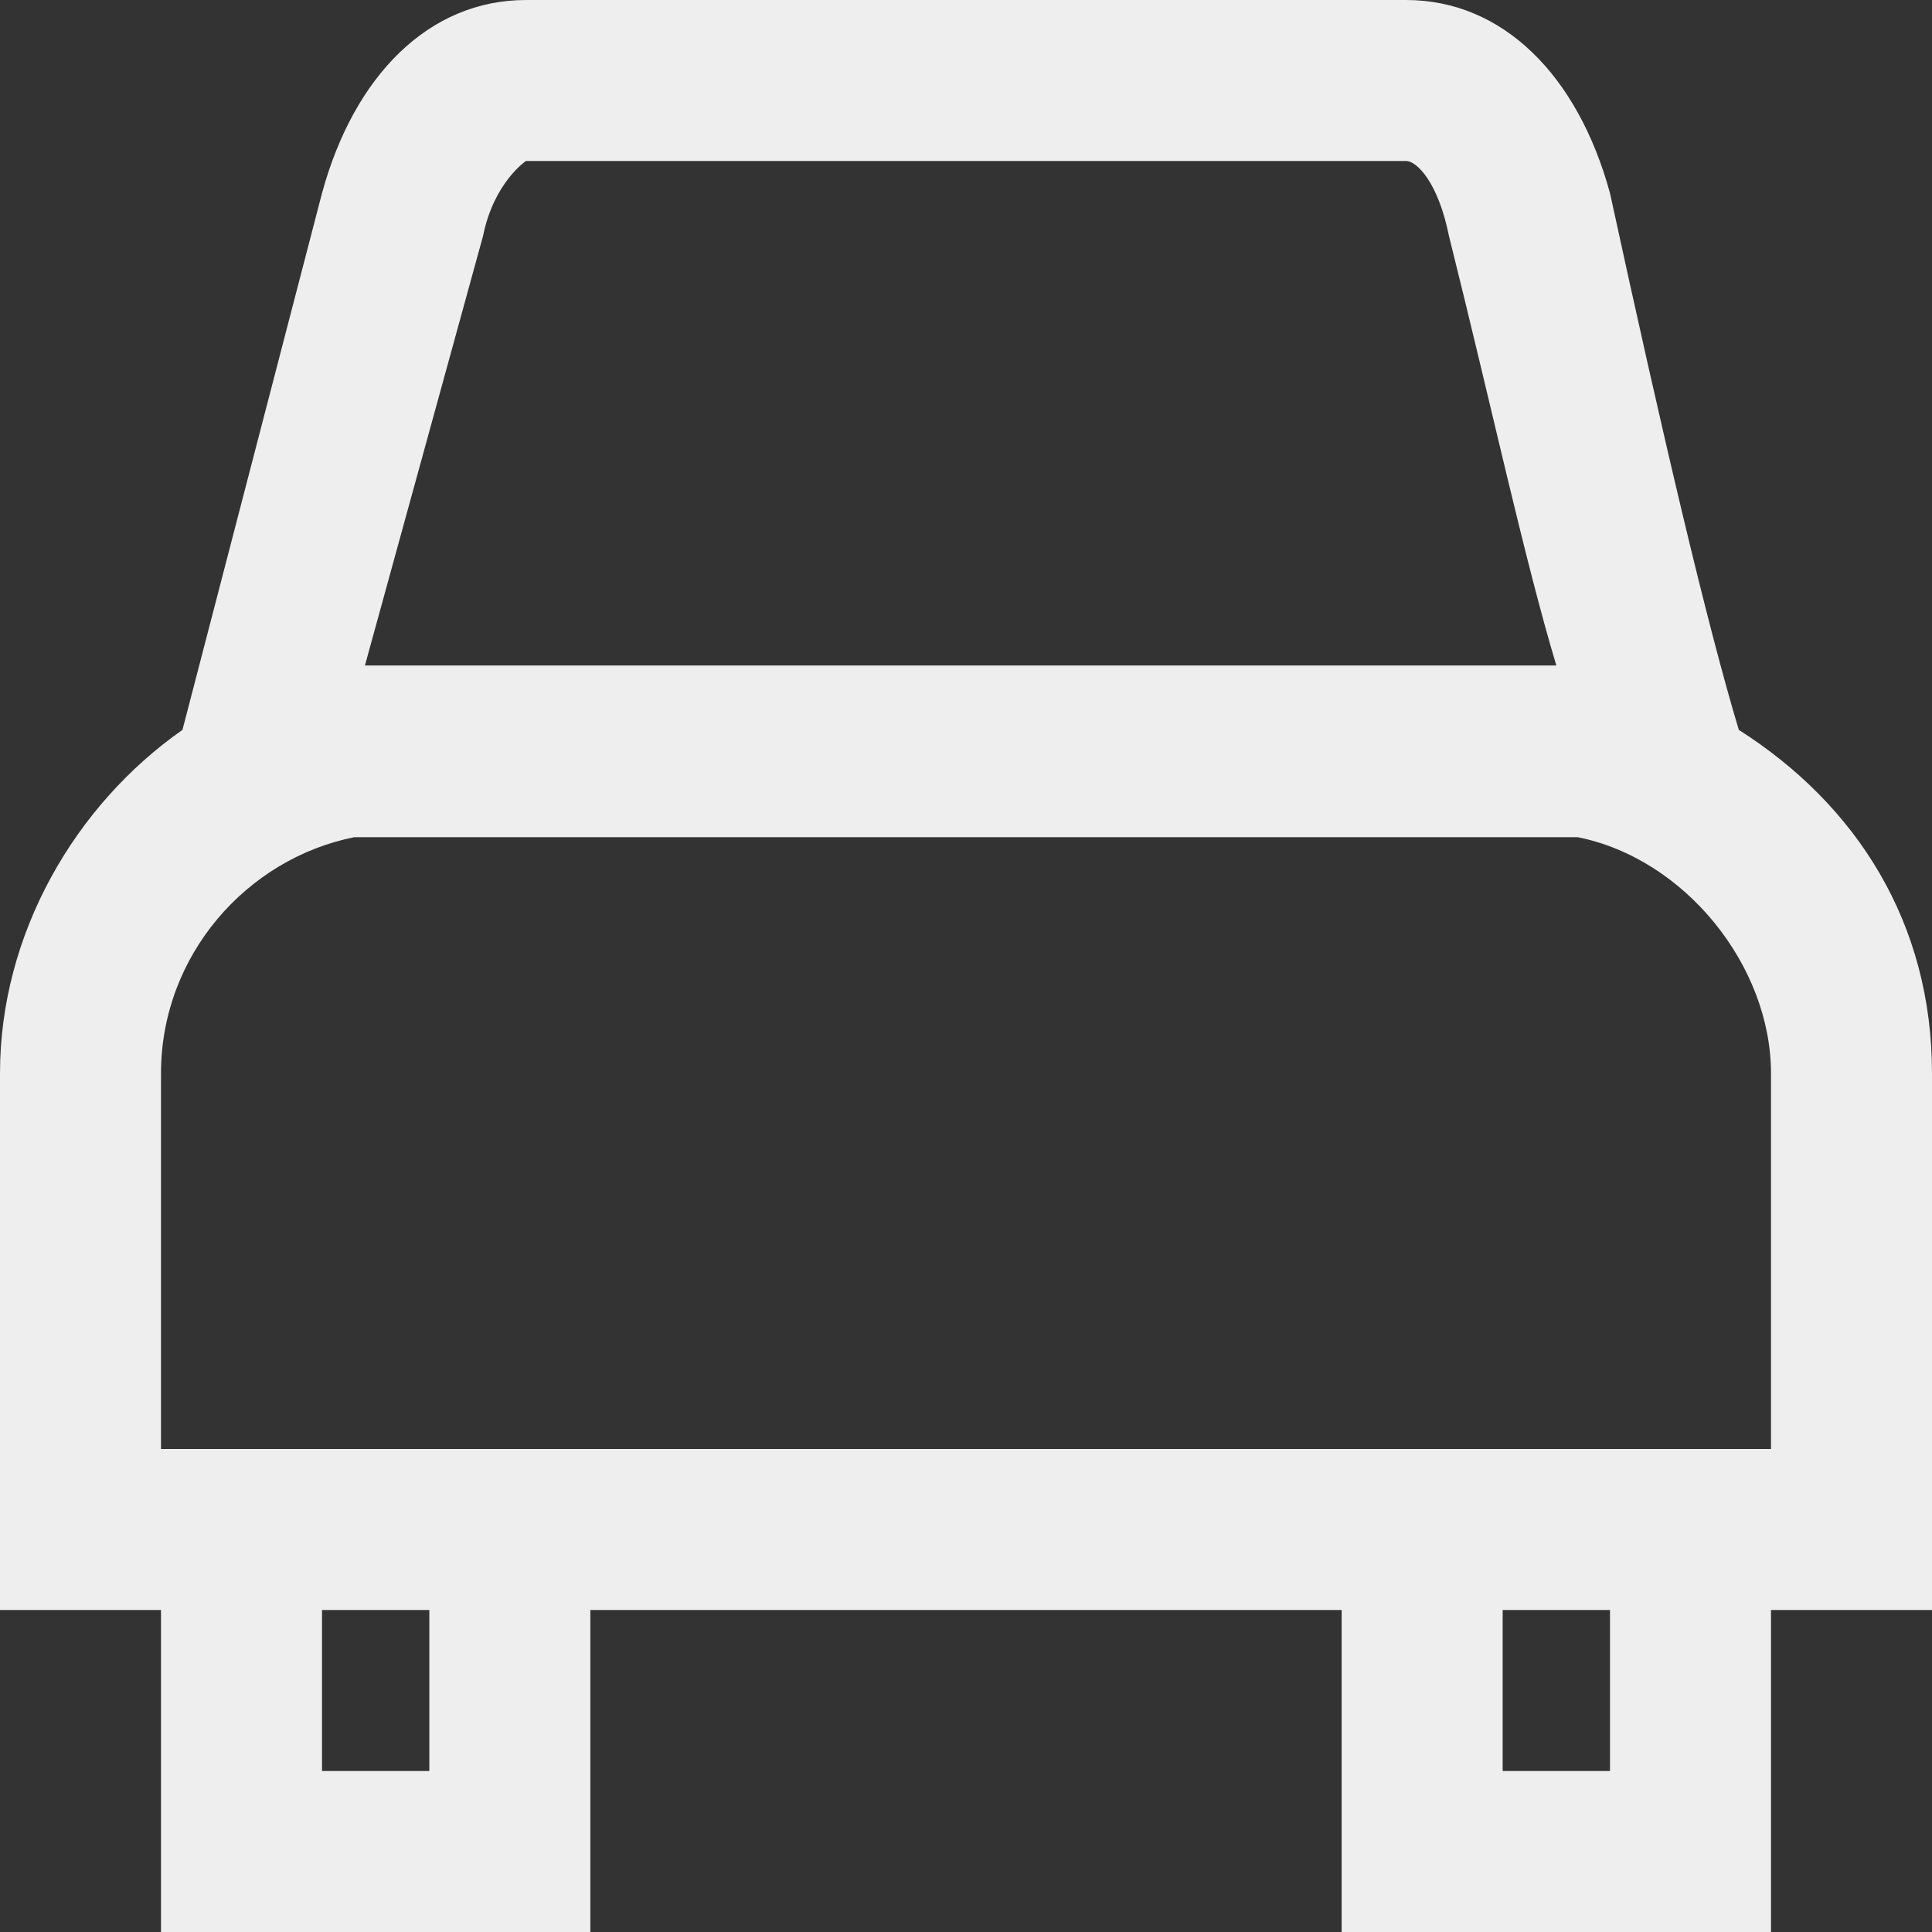 <svg xmlns="http://www.w3.org/2000/svg" xmlns:xlink="http://www.w3.org/1999/xlink" id="Layer_1" x="0px" y="0px" viewBox="0 0 18 18" style="enable-background:new 0 0 18 18;" xml:space="preserve"><rect x="0" y="0" width="18" height="18" fill="#333333" stroke="none"/><style type="text/css">	.st0{fill:#EEEEEE;}</style><path class="st0" d="M18,10c0-1.4-0.7-2.5-1.8-3.2c-0.3-1-0.7-2.7-1.2-5C14.7,0.7,14,0,13.1,0H4.9C4,0,3.3,0.7,3,1.8l-1.3,5 C0.7,7.5,0,8.7,0,10v5h1.5v3h4v-3h7v3h4v-3H18V10z M4.5,2.2c0.1-0.5,0.4-0.7,0.4-0.7h8.2c0.1,0,0.3,0.2,0.4,0.7c0.4,1.6,0.7,3,1,4 c-0.1,0-0.2,0-0.3,0H3.8c-0.1,0-0.3,0-0.4,0L4.5,2.2z M4,16.5H3V15h1V16.5z M15,16.5h-1V15h1V16.5z M16.5,13.5h-4h-7h-4V10 c0-1.1,0.8-2,1.8-2.2h11.4c1,0.2,1.8,1.2,1.8,2.2V13.5z"></path></svg>